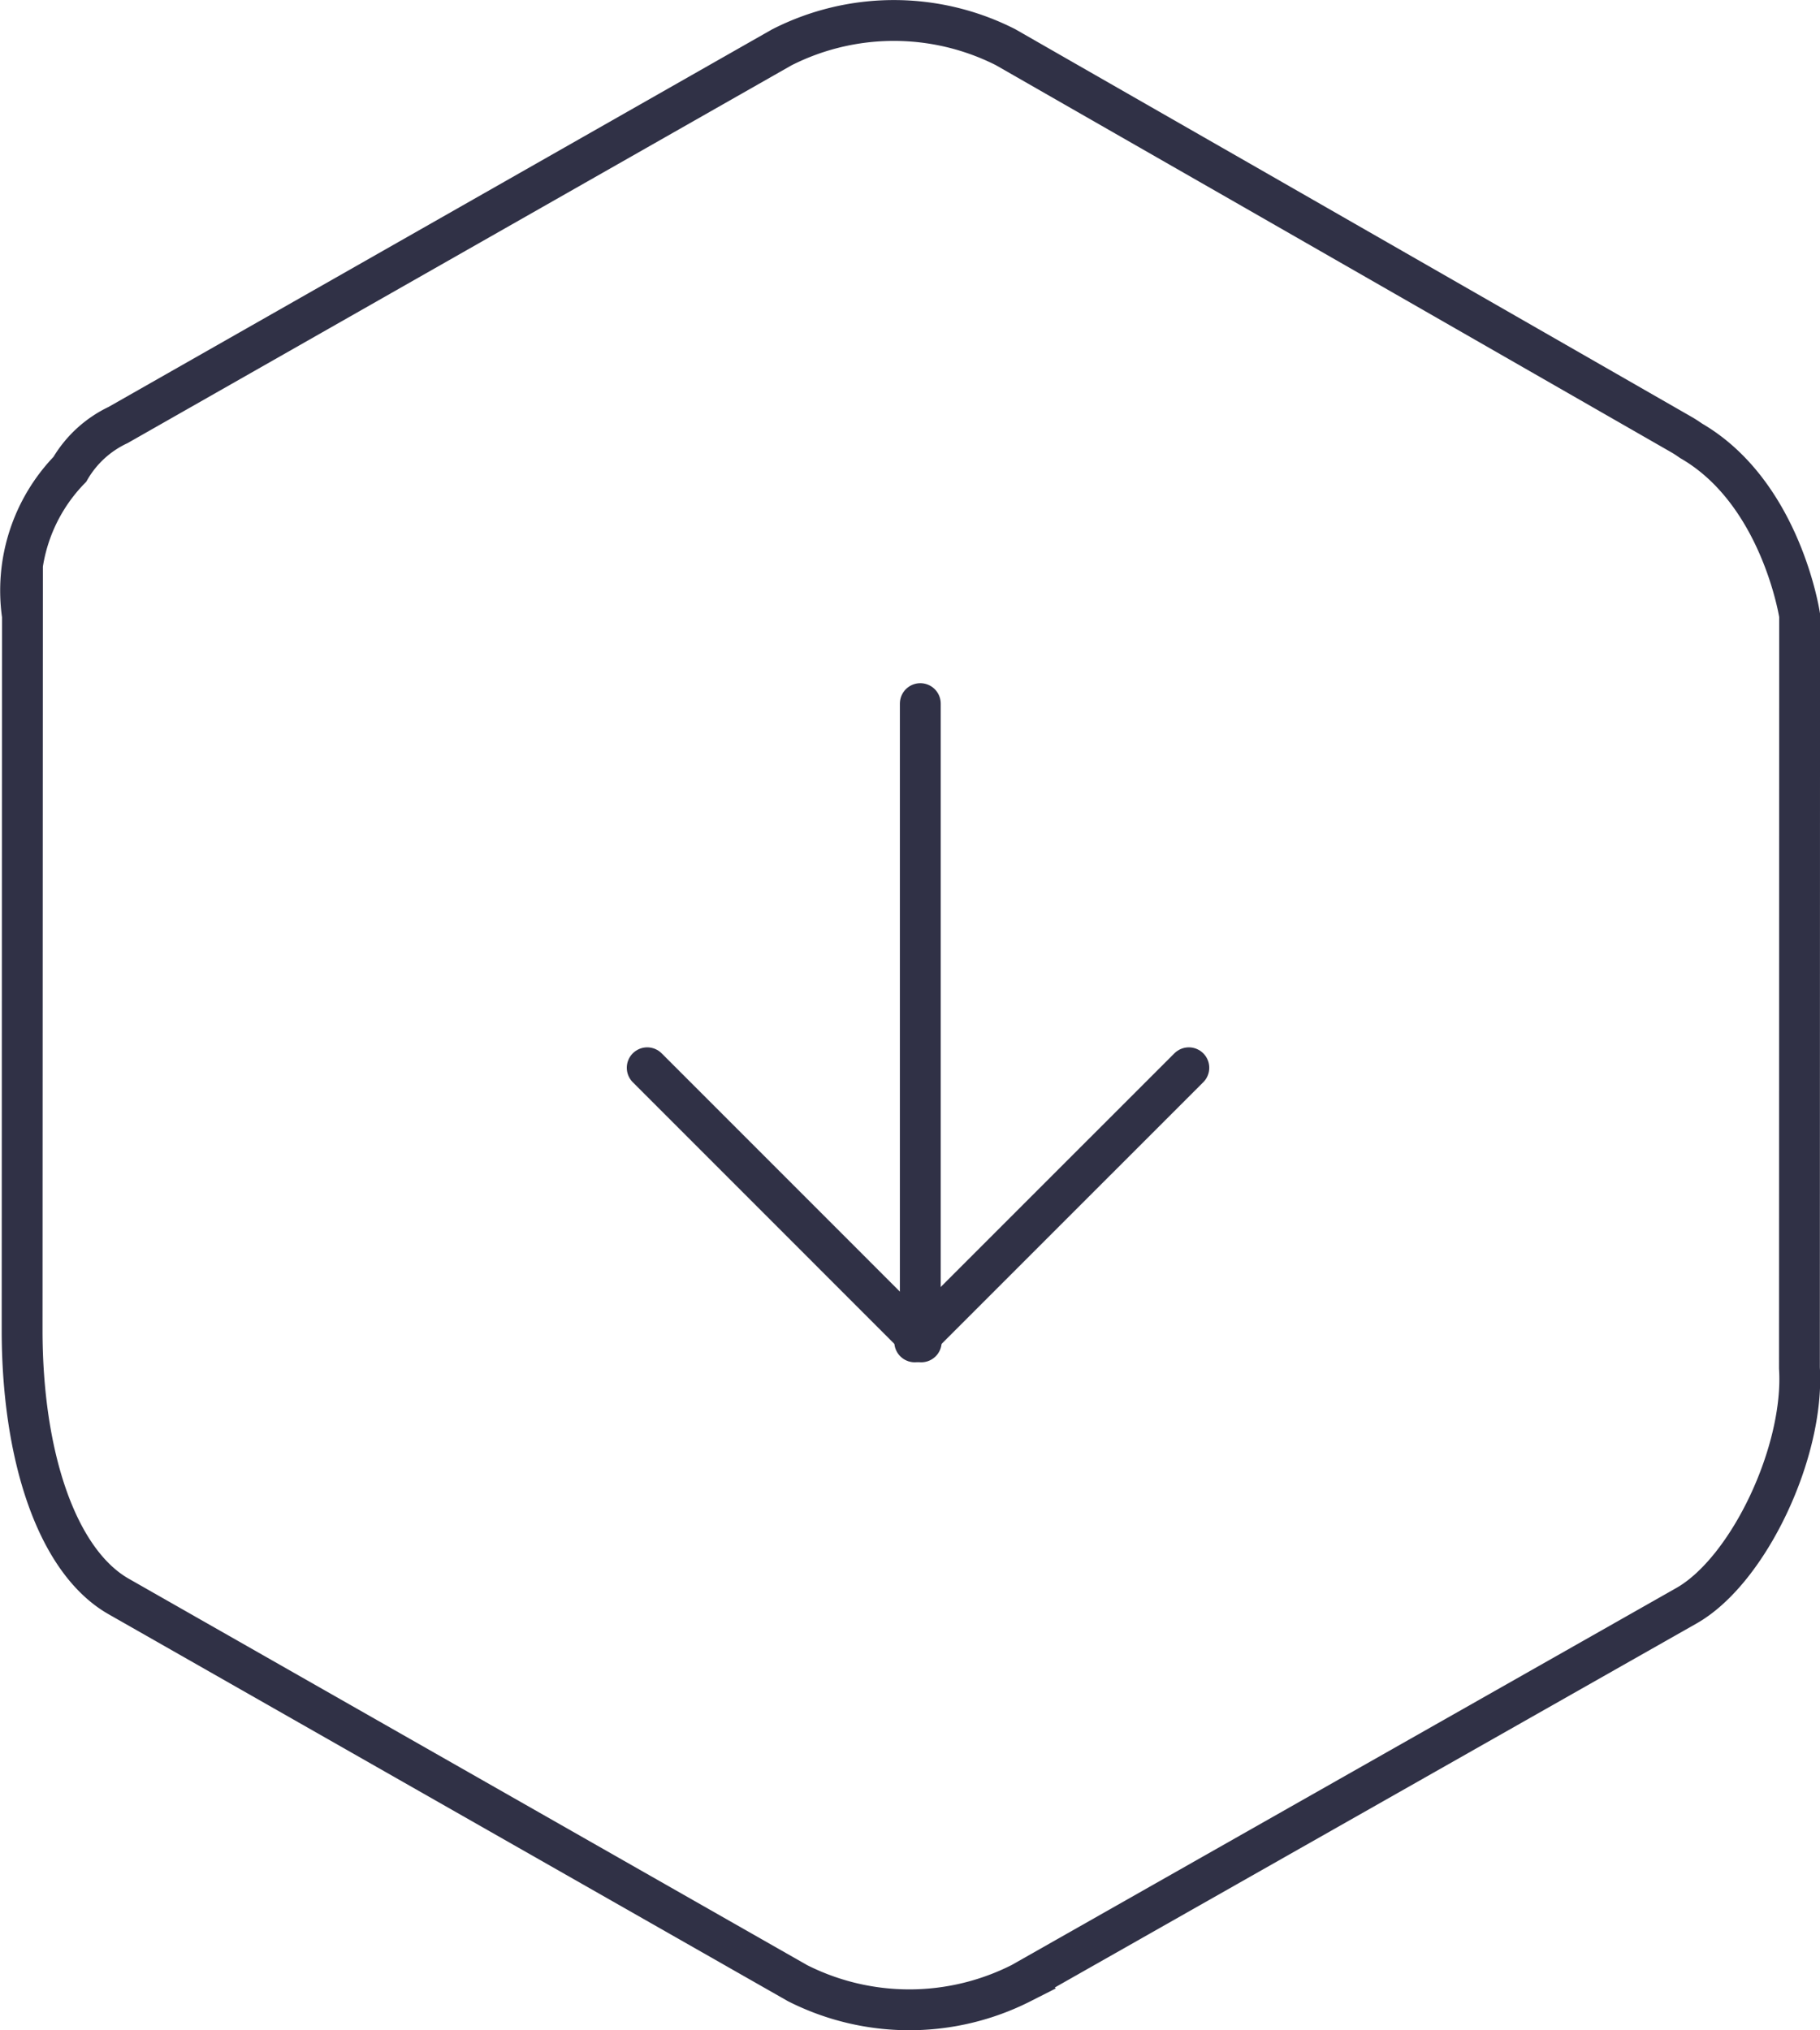 <?xml version="1.0" encoding="UTF-8"?> <svg xmlns="http://www.w3.org/2000/svg" width="89.125" height="99.4" viewBox="0 0 89.125 99.4"> <defs> <style> .cls-1 { fill: none; stroke: #303146; stroke-linecap: round; stroke-width: 2px; fill-rule: evenodd; } </style> </defs> <path id="Rectangle_10_copy_17" data-name="Rectangle 10 copy 17" class="cls-1" d="M273.033,1139.32l-0.009,36.85c0.256,4.07-2.468,9.87-5.5,11.62l-32.6,18.49a12.127,12.127,0,0,1-10.96.01l-33.275-18.95c-3.022-1.75-4.7-6.91-4.7-13.02l0.016-34.98a8.508,8.508,0,0,1,2.32-7.17,5.391,5.391,0,0,1,2.363-2.17l32.5-18.49a12.1,12.1,0,0,1,10.96-.01s5.217,2.99,11.507,6.59c9.545,5.47,21.559,12.36,21.559,12.36,0.178,0.1.343,0.21,0.5,0.32C272.128,1133.32,273.033,1139.32,273.033,1139.32Z" transform="translate(-184.906 -1109.19)"></path> <path class="cls-1" d="M229.973,1143.64v30.71" transform="translate(-184.906 -1109.19)"></path> <path class="cls-1" d="M229.7,1174.89l13.423-13.42" transform="translate(-184.906 -1109.19)"></path> <path id="Shape_2_copy" data-name="Shape 2 copy" class="cls-1" d="M230.019,1174.89L216.6,1161.47" transform="translate(-184.906 -1109.19)"></path> </svg> 